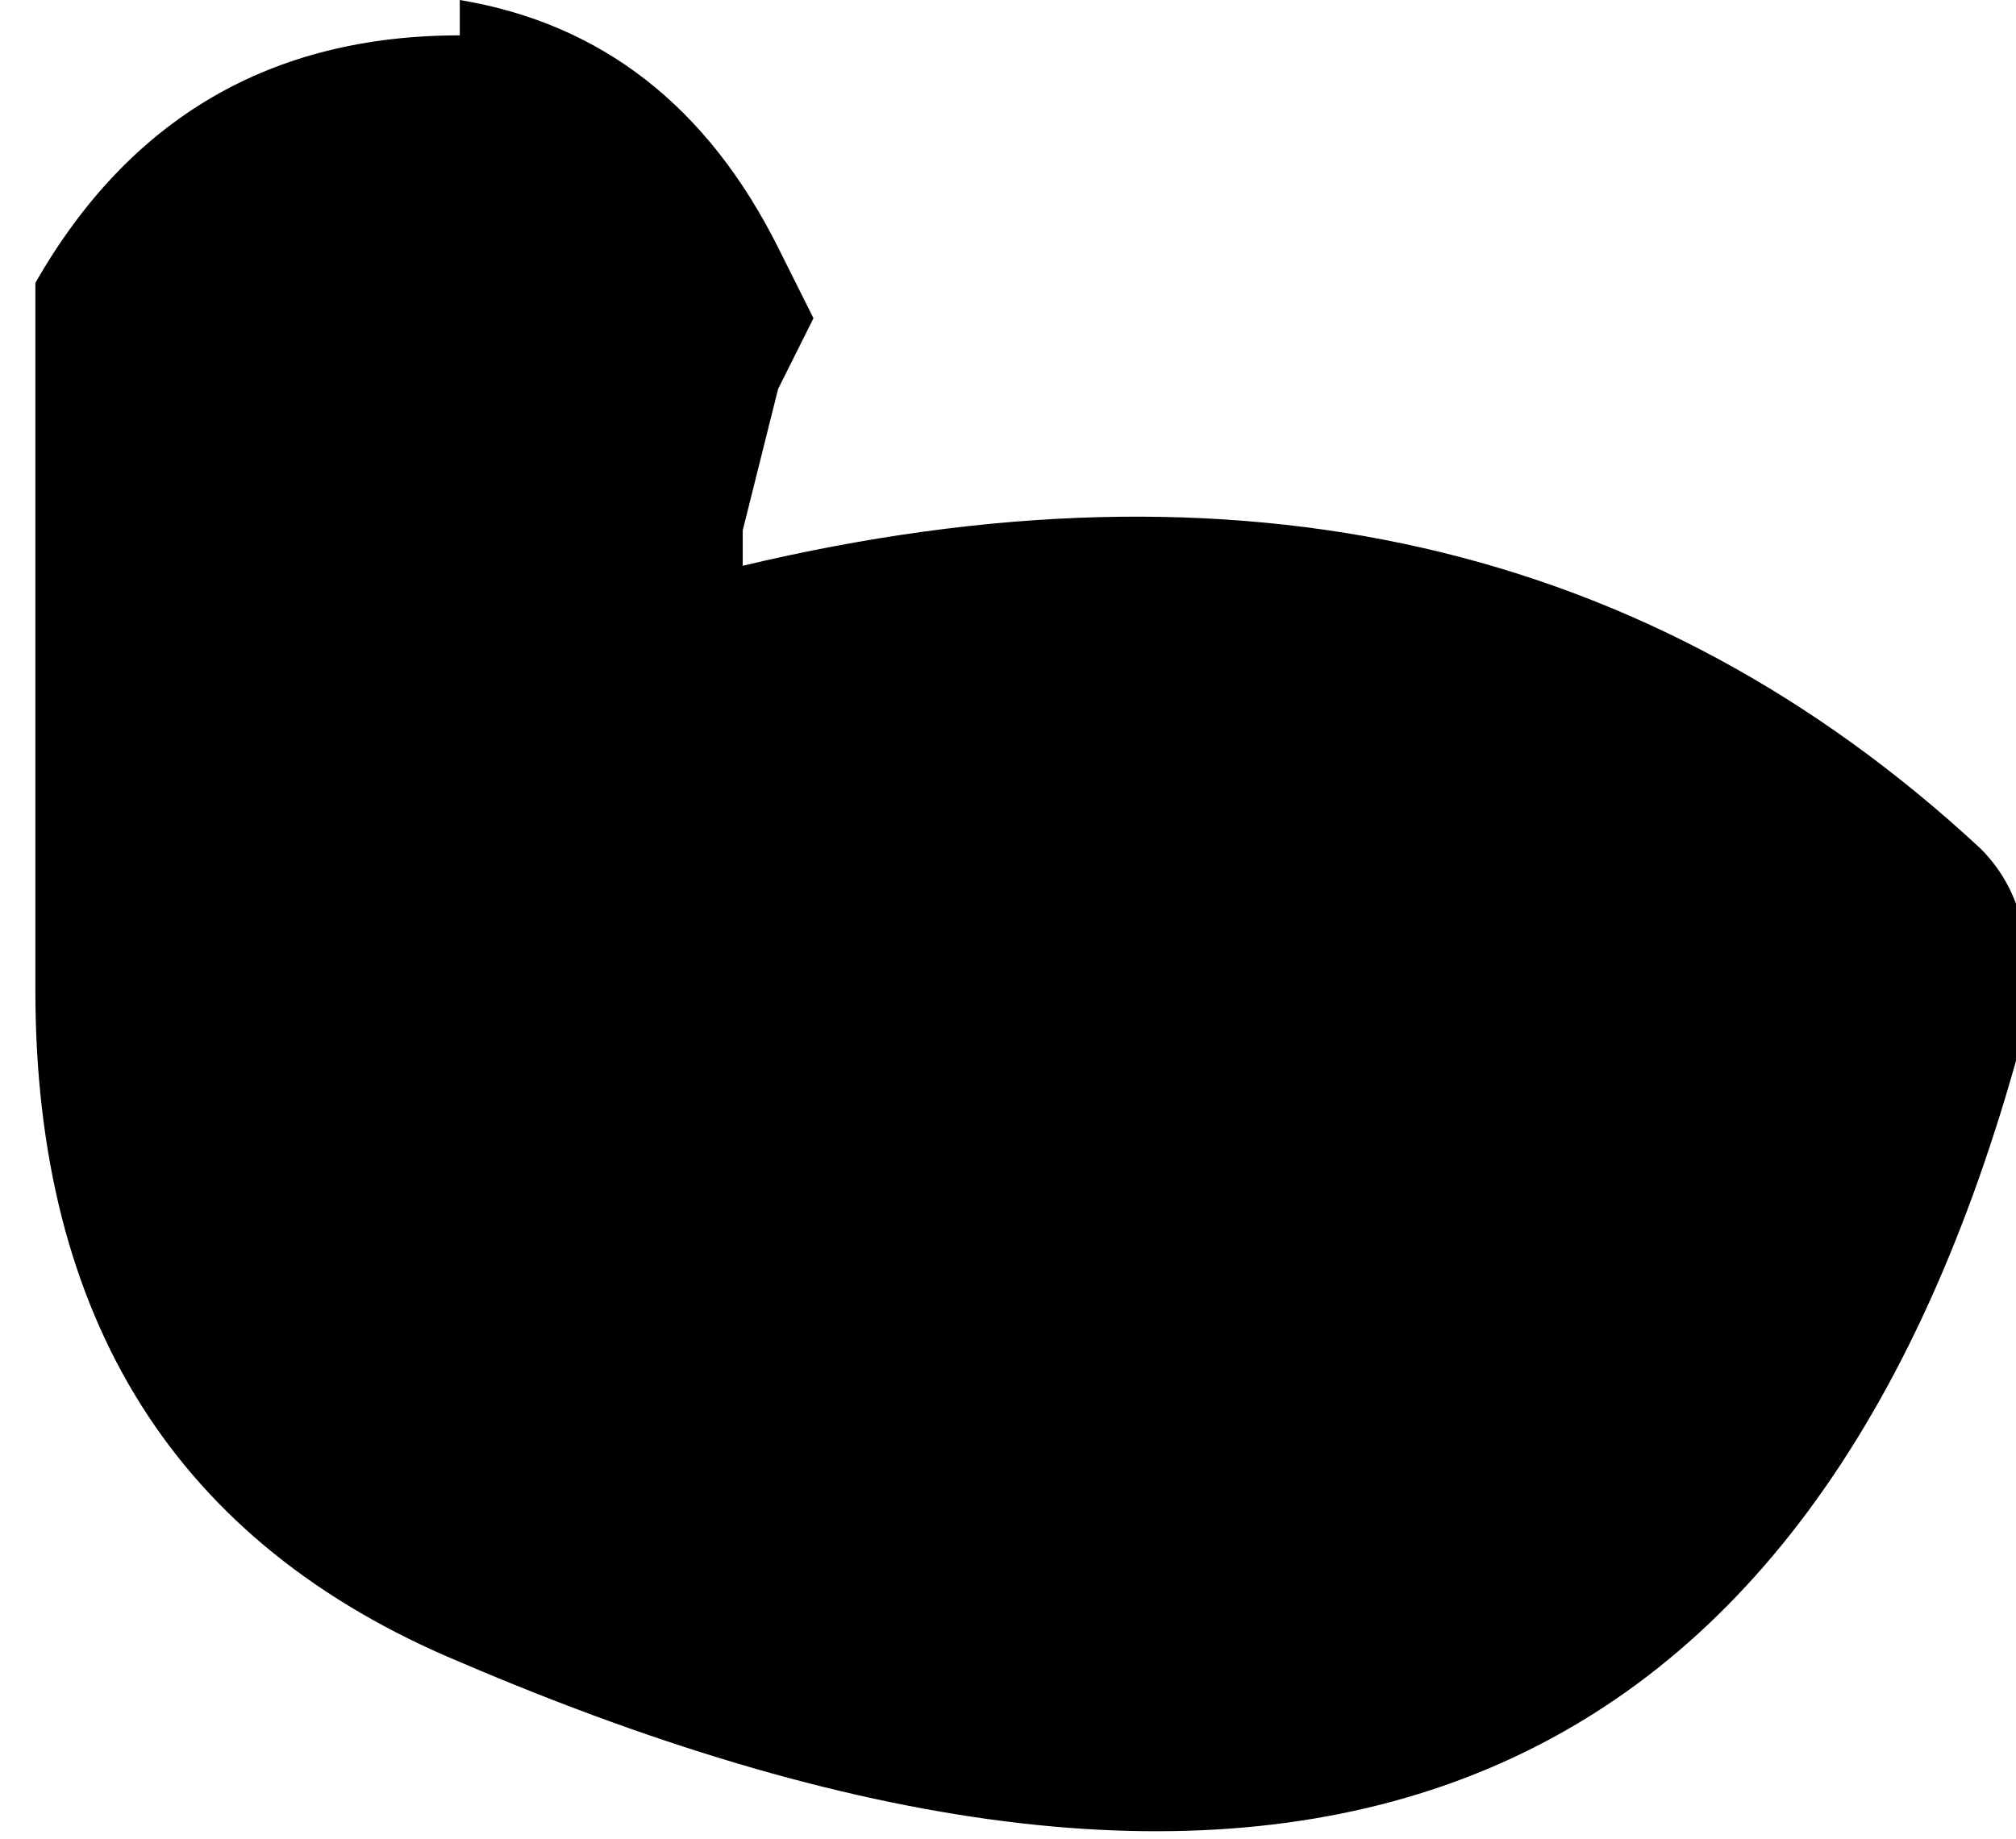 <?xml version="1.0" encoding="UTF-8" standalone="no"?>
<svg xmlns:xlink="http://www.w3.org/1999/xlink" height="2.6px" width="2.85px" xmlns="http://www.w3.org/2000/svg">
  <g transform="matrix(1.0, 0.0, 0.0, 1.0, 251.95, -6.15)">
    <path d="M-249.1 7.65 Q-249.55 9.25 -251.3 8.5 -251.9 8.25 -251.9 7.55 L-251.9 6.55 Q-251.7 6.2 -251.3 6.2 L-251.3 6.15 Q-251.0 6.2 -250.85 6.5 L-250.8 6.6 -250.85 6.7 -250.9 6.9 -250.9 6.95 Q-249.85 6.7 -249.15 7.35 -249.05 7.45 -249.1 7.65" fill="#000000" fill-rule="evenodd" stroke="none"/>
  </g>
</svg>
